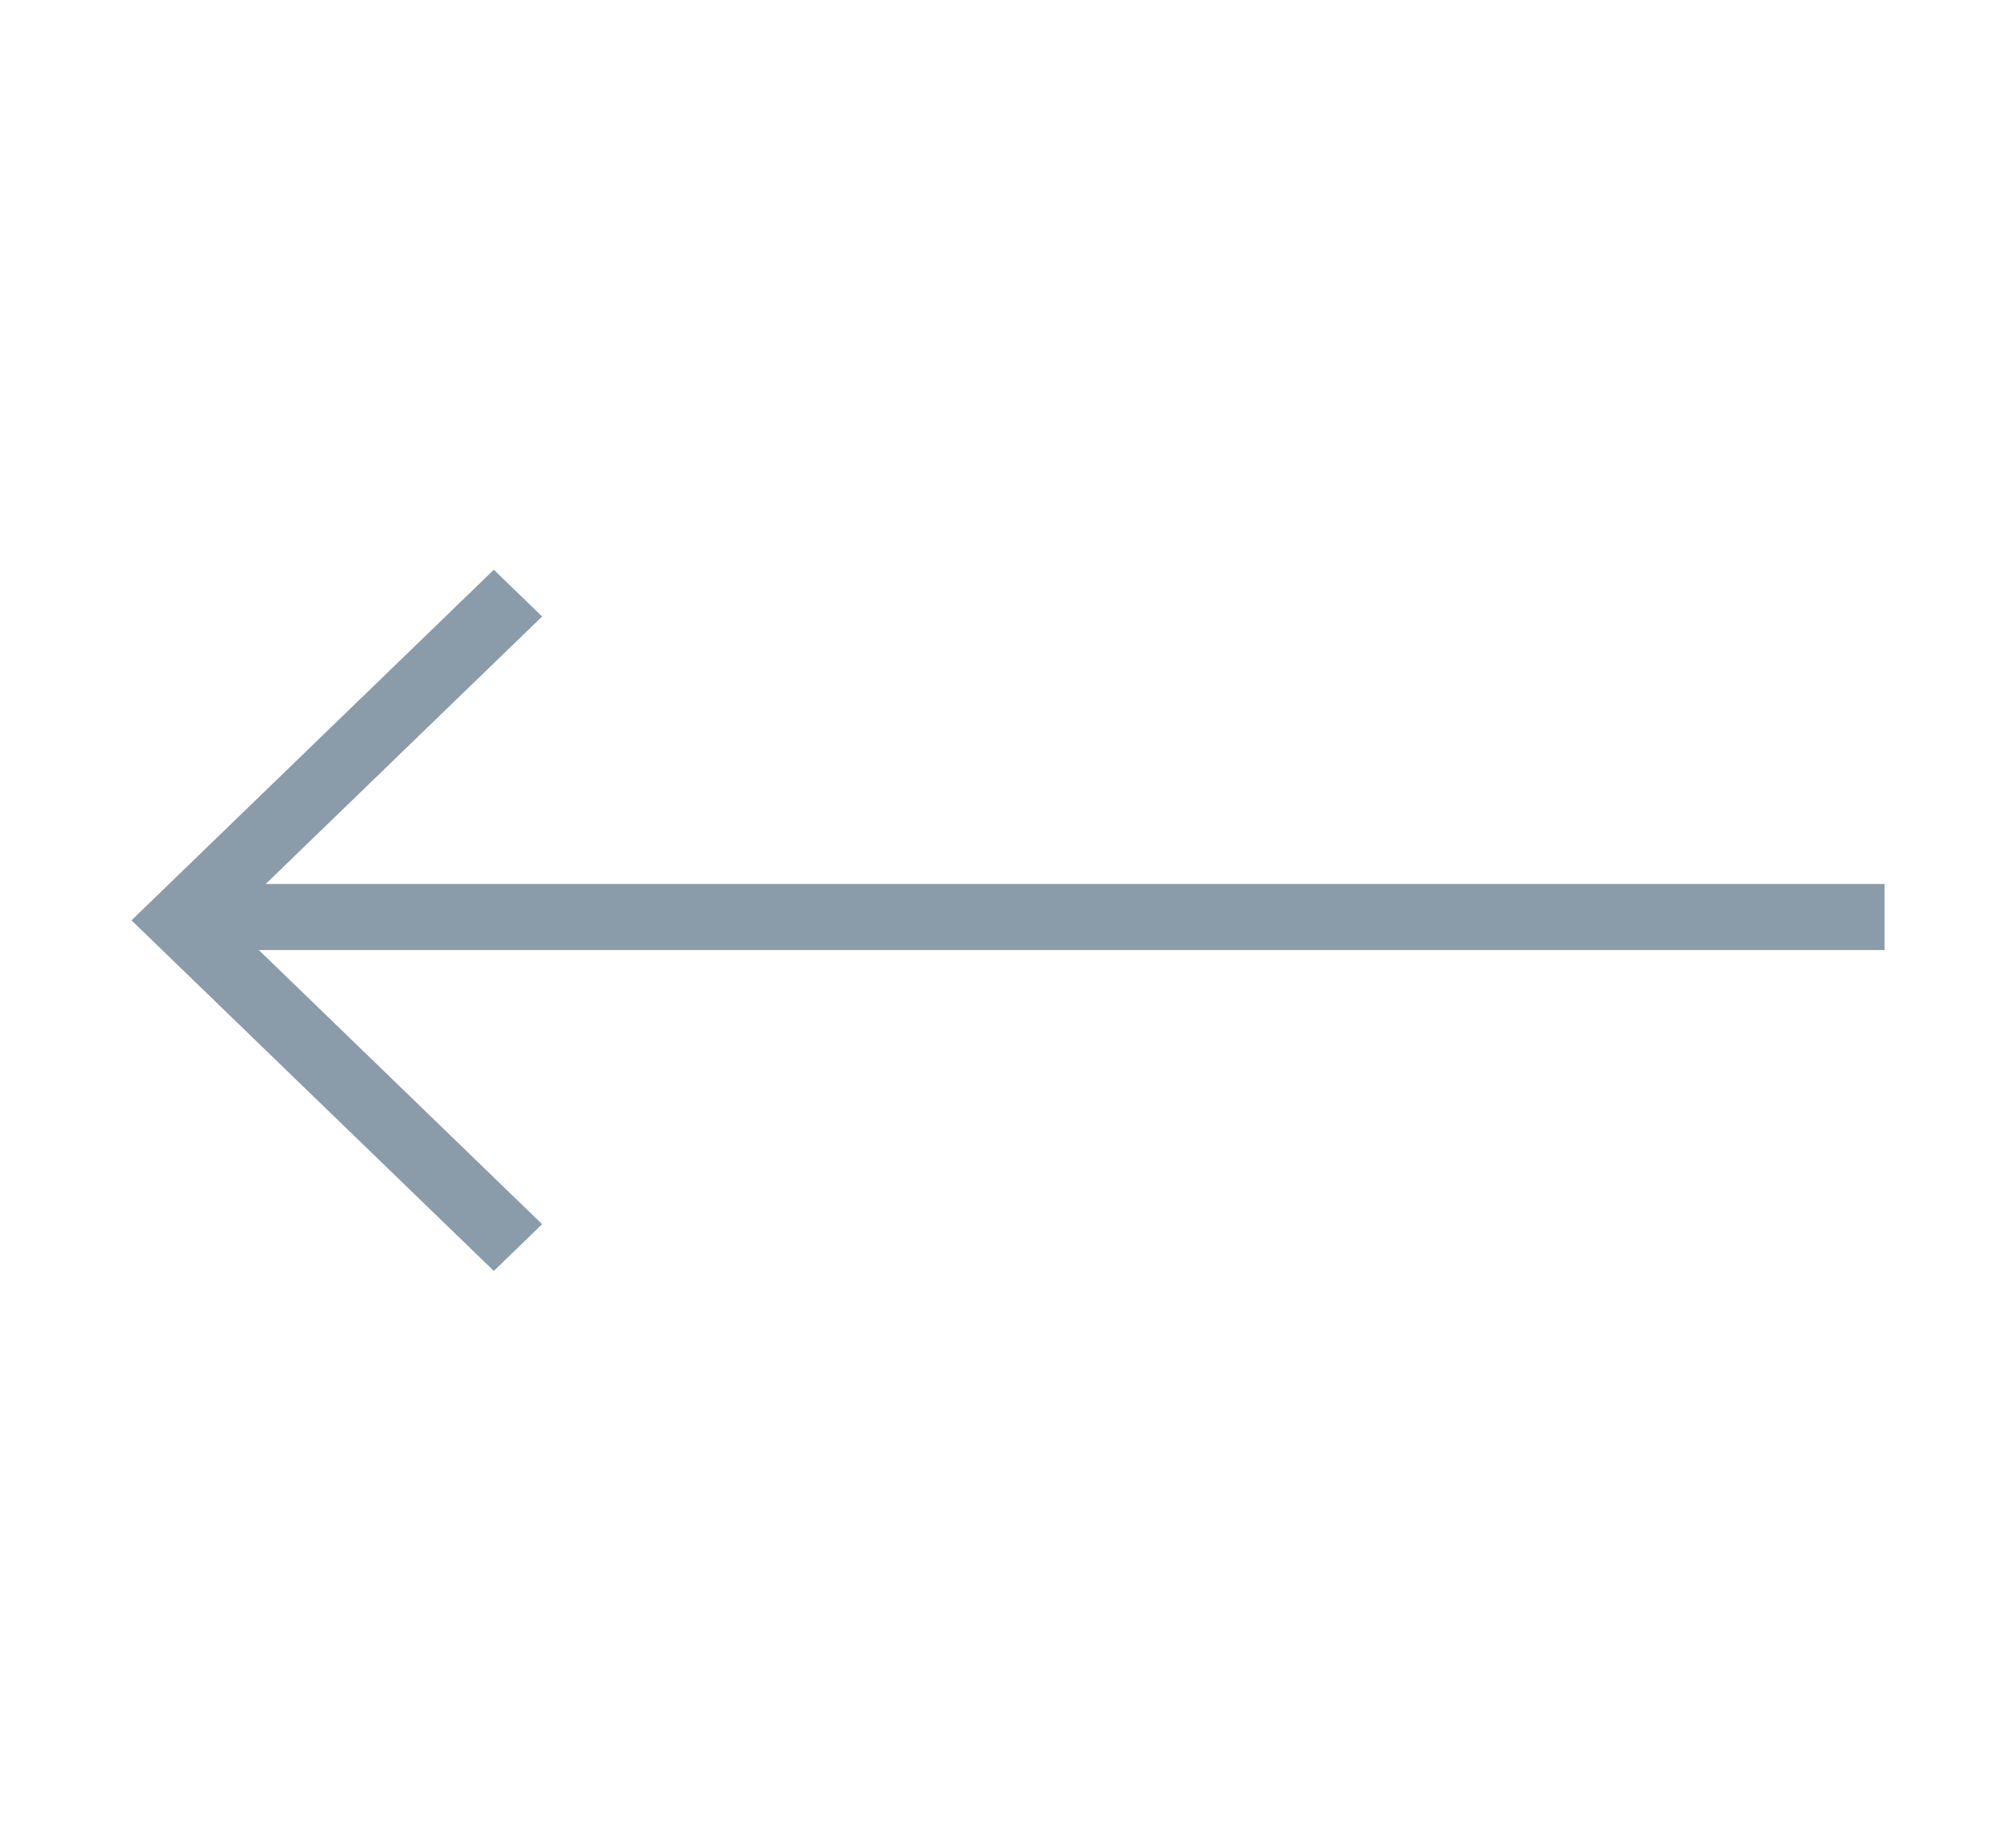 <svg width="46" height="42" viewBox="0 0 46 42" fill="none" xmlns="http://www.w3.org/2000/svg">
<path d="M5.906 21.678L12.37 27.933L11.268 29L3 21L11.268 13L12.37 14.067L6.063 20.17L43 20.17V21.678L5.906 21.678Z" fill="#8A9CA9"/>
</svg>
